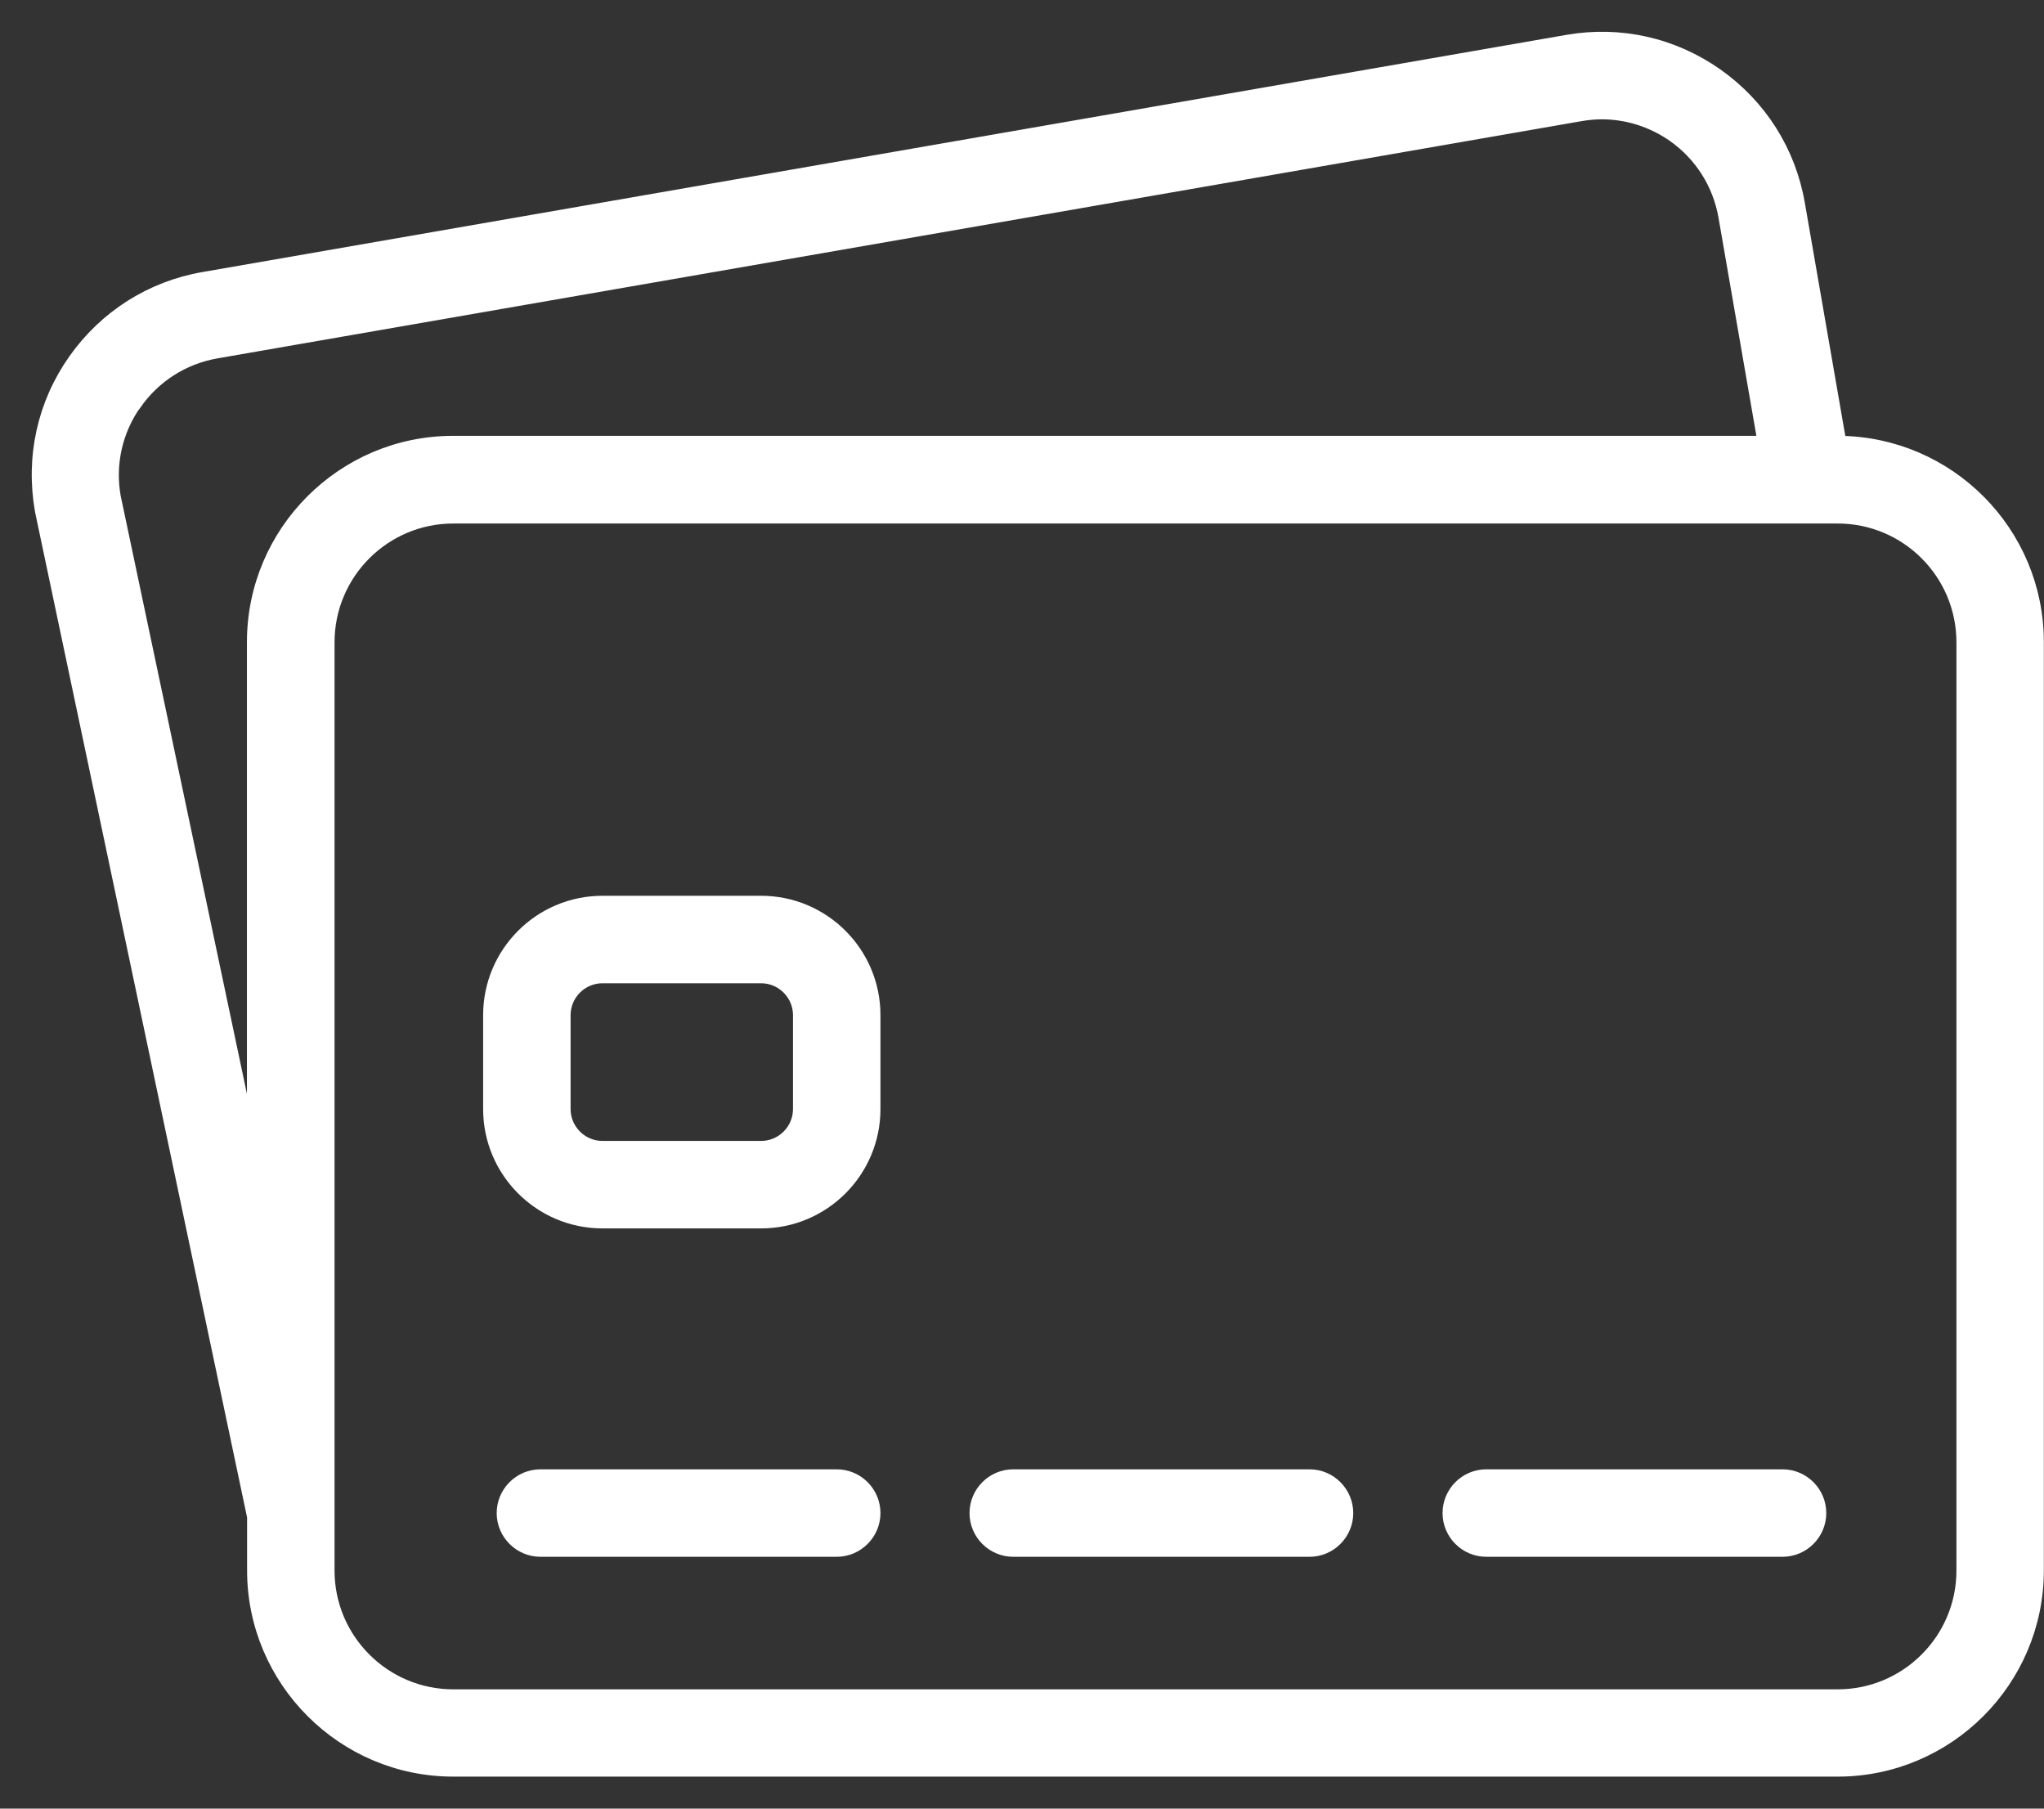 <svg width="52" height="46" viewBox="0 0 52 46" fill="none" xmlns="http://www.w3.org/2000/svg">
<rect x="0" y="0" width="52" height="46" fill="#333333" stroke="none"/>
<path d="M46.784 11.282L45.726 5.189C45.496 3.86 44.759 2.7 43.655 1.922C42.551 1.145 41.212 0.845 39.882 1.076L5.185 7.108C3.855 7.338 2.696 8.075 1.918 9.179C1.14 10.284 0.841 11.623 1.08 12.985L6.478 38.575V39.941C6.478 42.725 8.747 44.994 11.531 44.994H46.752C49.536 44.994 51.804 42.725 51.804 39.941V16.33C51.804 13.555 49.559 11.3 46.789 11.277L46.784 11.282ZM3.423 10.242C3.915 9.543 4.656 9.073 5.498 8.926L40.195 2.893C40.379 2.861 40.567 2.843 40.751 2.843C41.405 2.843 42.044 3.045 42.592 3.427C43.291 3.919 43.761 4.66 43.908 5.502L44.911 11.277H11.526C8.742 11.277 6.474 13.546 6.474 16.33V29.661L2.88 12.639C2.732 11.793 2.926 10.941 3.418 10.242H3.423ZM49.964 39.946C49.964 41.717 48.524 43.158 46.752 43.158H11.531C9.759 43.158 8.319 41.717 8.319 39.946V16.335C8.319 14.563 9.759 13.123 11.531 13.123H46.752C48.524 13.123 49.964 14.563 49.964 16.335V39.946Z" fill="white"/>
<path d="M15.327 31.051H19.363C20.932 31.051 22.207 29.776 22.207 28.207V25.819C22.207 24.25 20.932 22.975 19.363 22.975H15.327C13.758 22.975 12.483 24.25 12.483 25.819V28.207C12.483 29.776 13.758 31.051 15.327 31.051ZM14.324 25.819C14.324 25.267 14.775 24.816 15.327 24.816H19.363C19.915 24.816 20.366 25.267 20.366 25.819V28.207C20.366 28.759 19.915 29.21 19.363 29.21H15.327C14.775 29.21 14.324 28.759 14.324 28.207V25.819Z" fill="white"/>
<path d="M21.286 37.562H13.749C13.243 37.562 12.828 37.976 12.828 38.483C12.828 38.989 13.243 39.403 13.749 39.403H21.286C21.792 39.403 22.207 38.989 22.207 38.483C22.207 37.976 21.792 37.562 21.286 37.562Z" fill="white"/>
<path d="M33.315 37.562H25.777C25.271 37.562 24.857 37.976 24.857 38.483C24.857 38.989 25.271 39.403 25.777 39.403H33.315C33.821 39.403 34.235 38.989 34.235 38.483C34.235 37.976 33.821 37.562 33.315 37.562Z" fill="white"/>
<path d="M45.348 37.562H37.811C37.305 37.562 36.891 37.976 36.891 38.483C36.891 38.989 37.305 39.403 37.811 39.403H45.348C45.855 39.403 46.269 38.989 46.269 38.483C46.269 37.976 45.855 37.562 45.348 37.562Z" fill="white"/>
<path d="M46.784 11.282L45.726 5.189C45.496 3.86 44.759 2.7 43.655 1.922C42.551 1.145 41.212 0.845 39.882 1.076L5.185 7.108C3.855 7.338 2.696 8.075 1.918 9.179C1.14 10.284 0.841 11.623 1.08 12.985L6.478 38.575V39.941C6.478 42.725 8.747 44.994 11.531 44.994H46.752C49.536 44.994 51.804 42.725 51.804 39.941V16.33C51.804 13.555 49.559 11.3 46.789 11.277L46.784 11.282ZM3.423 10.242C3.915 9.543 4.656 9.073 5.498 8.926L40.195 2.893C40.379 2.861 40.567 2.843 40.751 2.843C41.405 2.843 42.044 3.045 42.592 3.427C43.291 3.919 43.761 4.66 43.908 5.502L44.911 11.277H11.526C8.742 11.277 6.474 13.546 6.474 16.33V29.661L2.88 12.639C2.732 11.793 2.926 10.941 3.418 10.242H3.423ZM49.964 39.946C49.964 41.717 48.524 43.158 46.752 43.158H11.531C9.759 43.158 8.319 41.717 8.319 39.946V16.335C8.319 14.563 9.759 13.123 11.531 13.123H46.752C48.524 13.123 49.964 14.563 49.964 16.335V39.946Z" stroke="white" stroke-width="0.384"/>
<path d="M15.327 31.051H19.363C20.932 31.051 22.207 29.776 22.207 28.207V25.819C22.207 24.25 20.932 22.975 19.363 22.975H15.327C13.758 22.975 12.483 24.25 12.483 25.819V28.207C12.483 29.776 13.758 31.051 15.327 31.051ZM14.324 25.819C14.324 25.267 14.775 24.816 15.327 24.816H19.363C19.915 24.816 20.366 25.267 20.366 25.819V28.207C20.366 28.759 19.915 29.21 19.363 29.21H15.327C14.775 29.21 14.324 28.759 14.324 28.207V25.819Z" stroke="white" stroke-width="0.384"/>
<path d="M21.286 37.562H13.749C13.243 37.562 12.828 37.976 12.828 38.483C12.828 38.989 13.243 39.403 13.749 39.403H21.286C21.792 39.403 22.207 38.989 22.207 38.483C22.207 37.976 21.792 37.562 21.286 37.562Z" stroke="white" stroke-width="0.384"/>
<path d="M33.315 37.562H25.777C25.271 37.562 24.857 37.976 24.857 38.483C24.857 38.989 25.271 39.403 25.777 39.403H33.315C33.821 39.403 34.235 38.989 34.235 38.483C34.235 37.976 33.821 37.562 33.315 37.562Z" stroke="white" stroke-width="0.384"/>
<path d="M45.348 37.562H37.811C37.305 37.562 36.891 37.976 36.891 38.483C36.891 38.989 37.305 39.403 37.811 39.403H45.348C45.855 39.403 46.269 38.989 46.269 38.483C46.269 37.976 45.855 37.562 45.348 37.562Z" stroke="white" stroke-width="0.384"/>
</svg>
